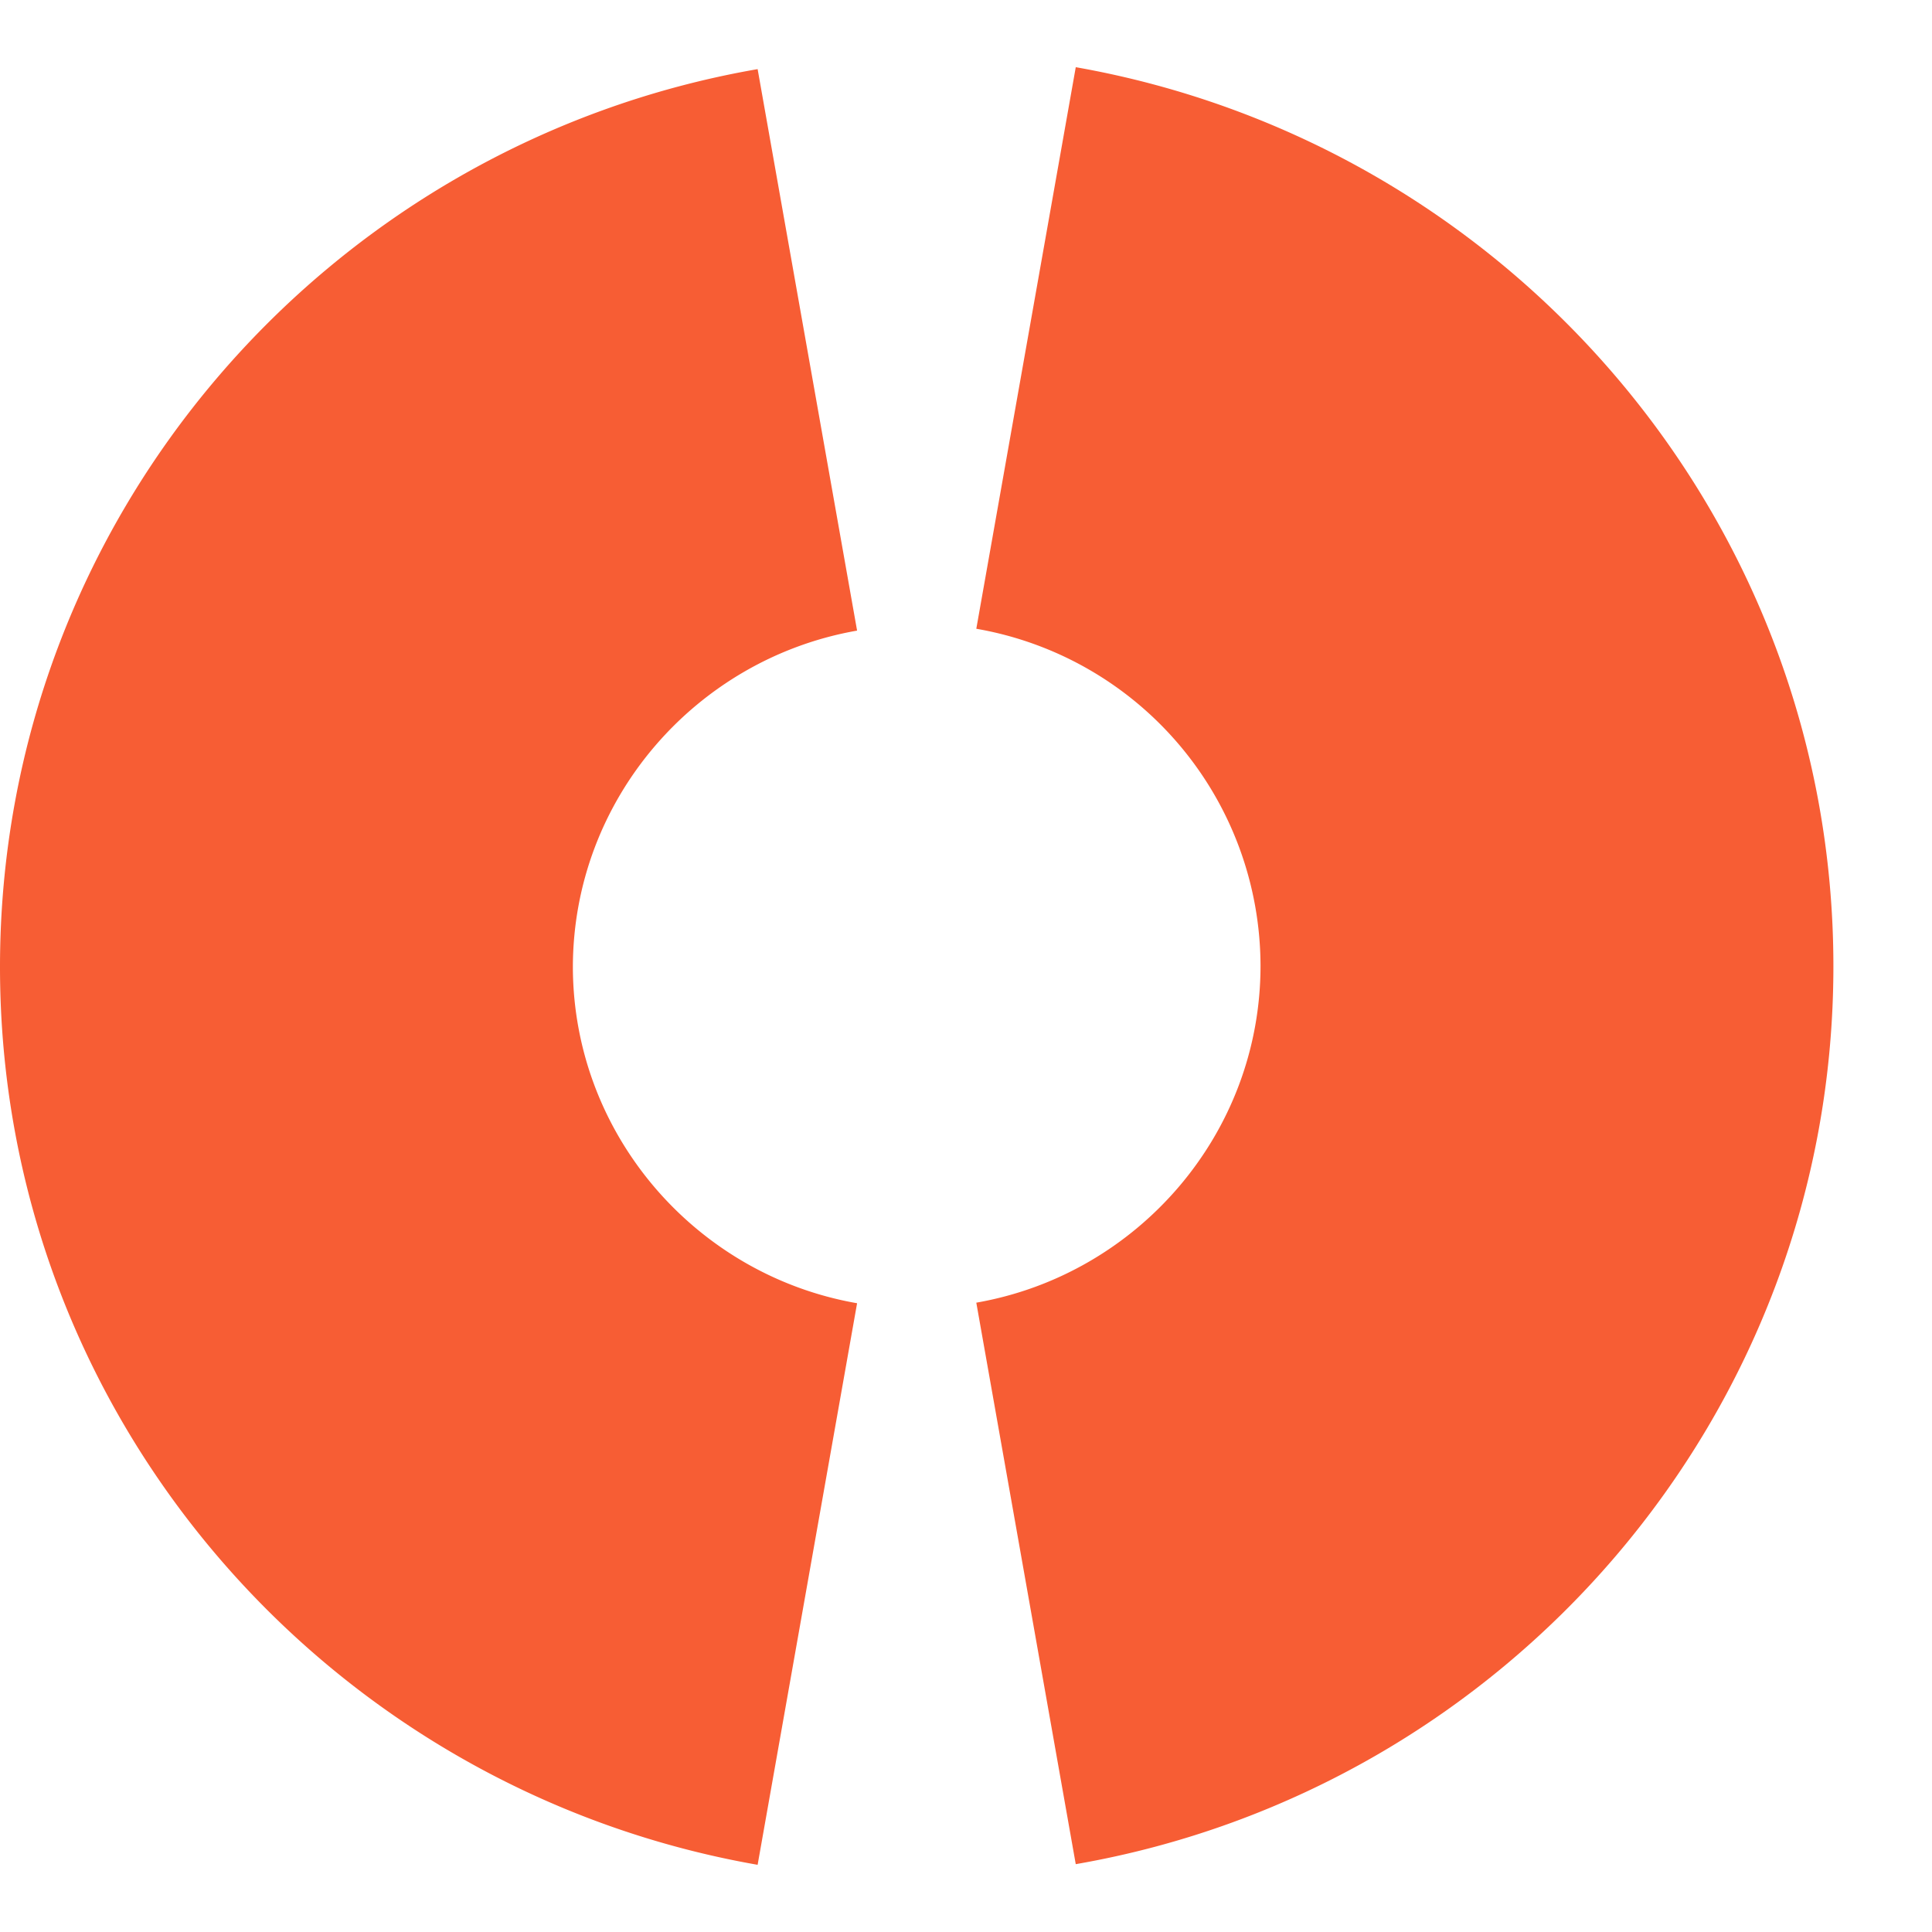 <svg xmlns="http://www.w3.org/2000/svg" width="27" height="27" fill="none">
<path fill="#f75d34" d="M15.034 26.052c6.016-1.043 10.588-6.269 10.588-12.548S21.05 2 15.034.939l-1.39 7.848a4.79 4.79 0 0 1 3.972 4.709c0 2.354-1.721 4.316-3.972 4.709l1.39 7.848zm-4.446.009 1.39-7.848c-2.25-.392-3.963-2.354-3.972-4.691 0-2.354 1.721-4.316 3.972-4.709L10.588.966C4.572 2.009 0 7.235 0 13.513s4.572 11.495 10.588 12.548z"/> 
</svg>
